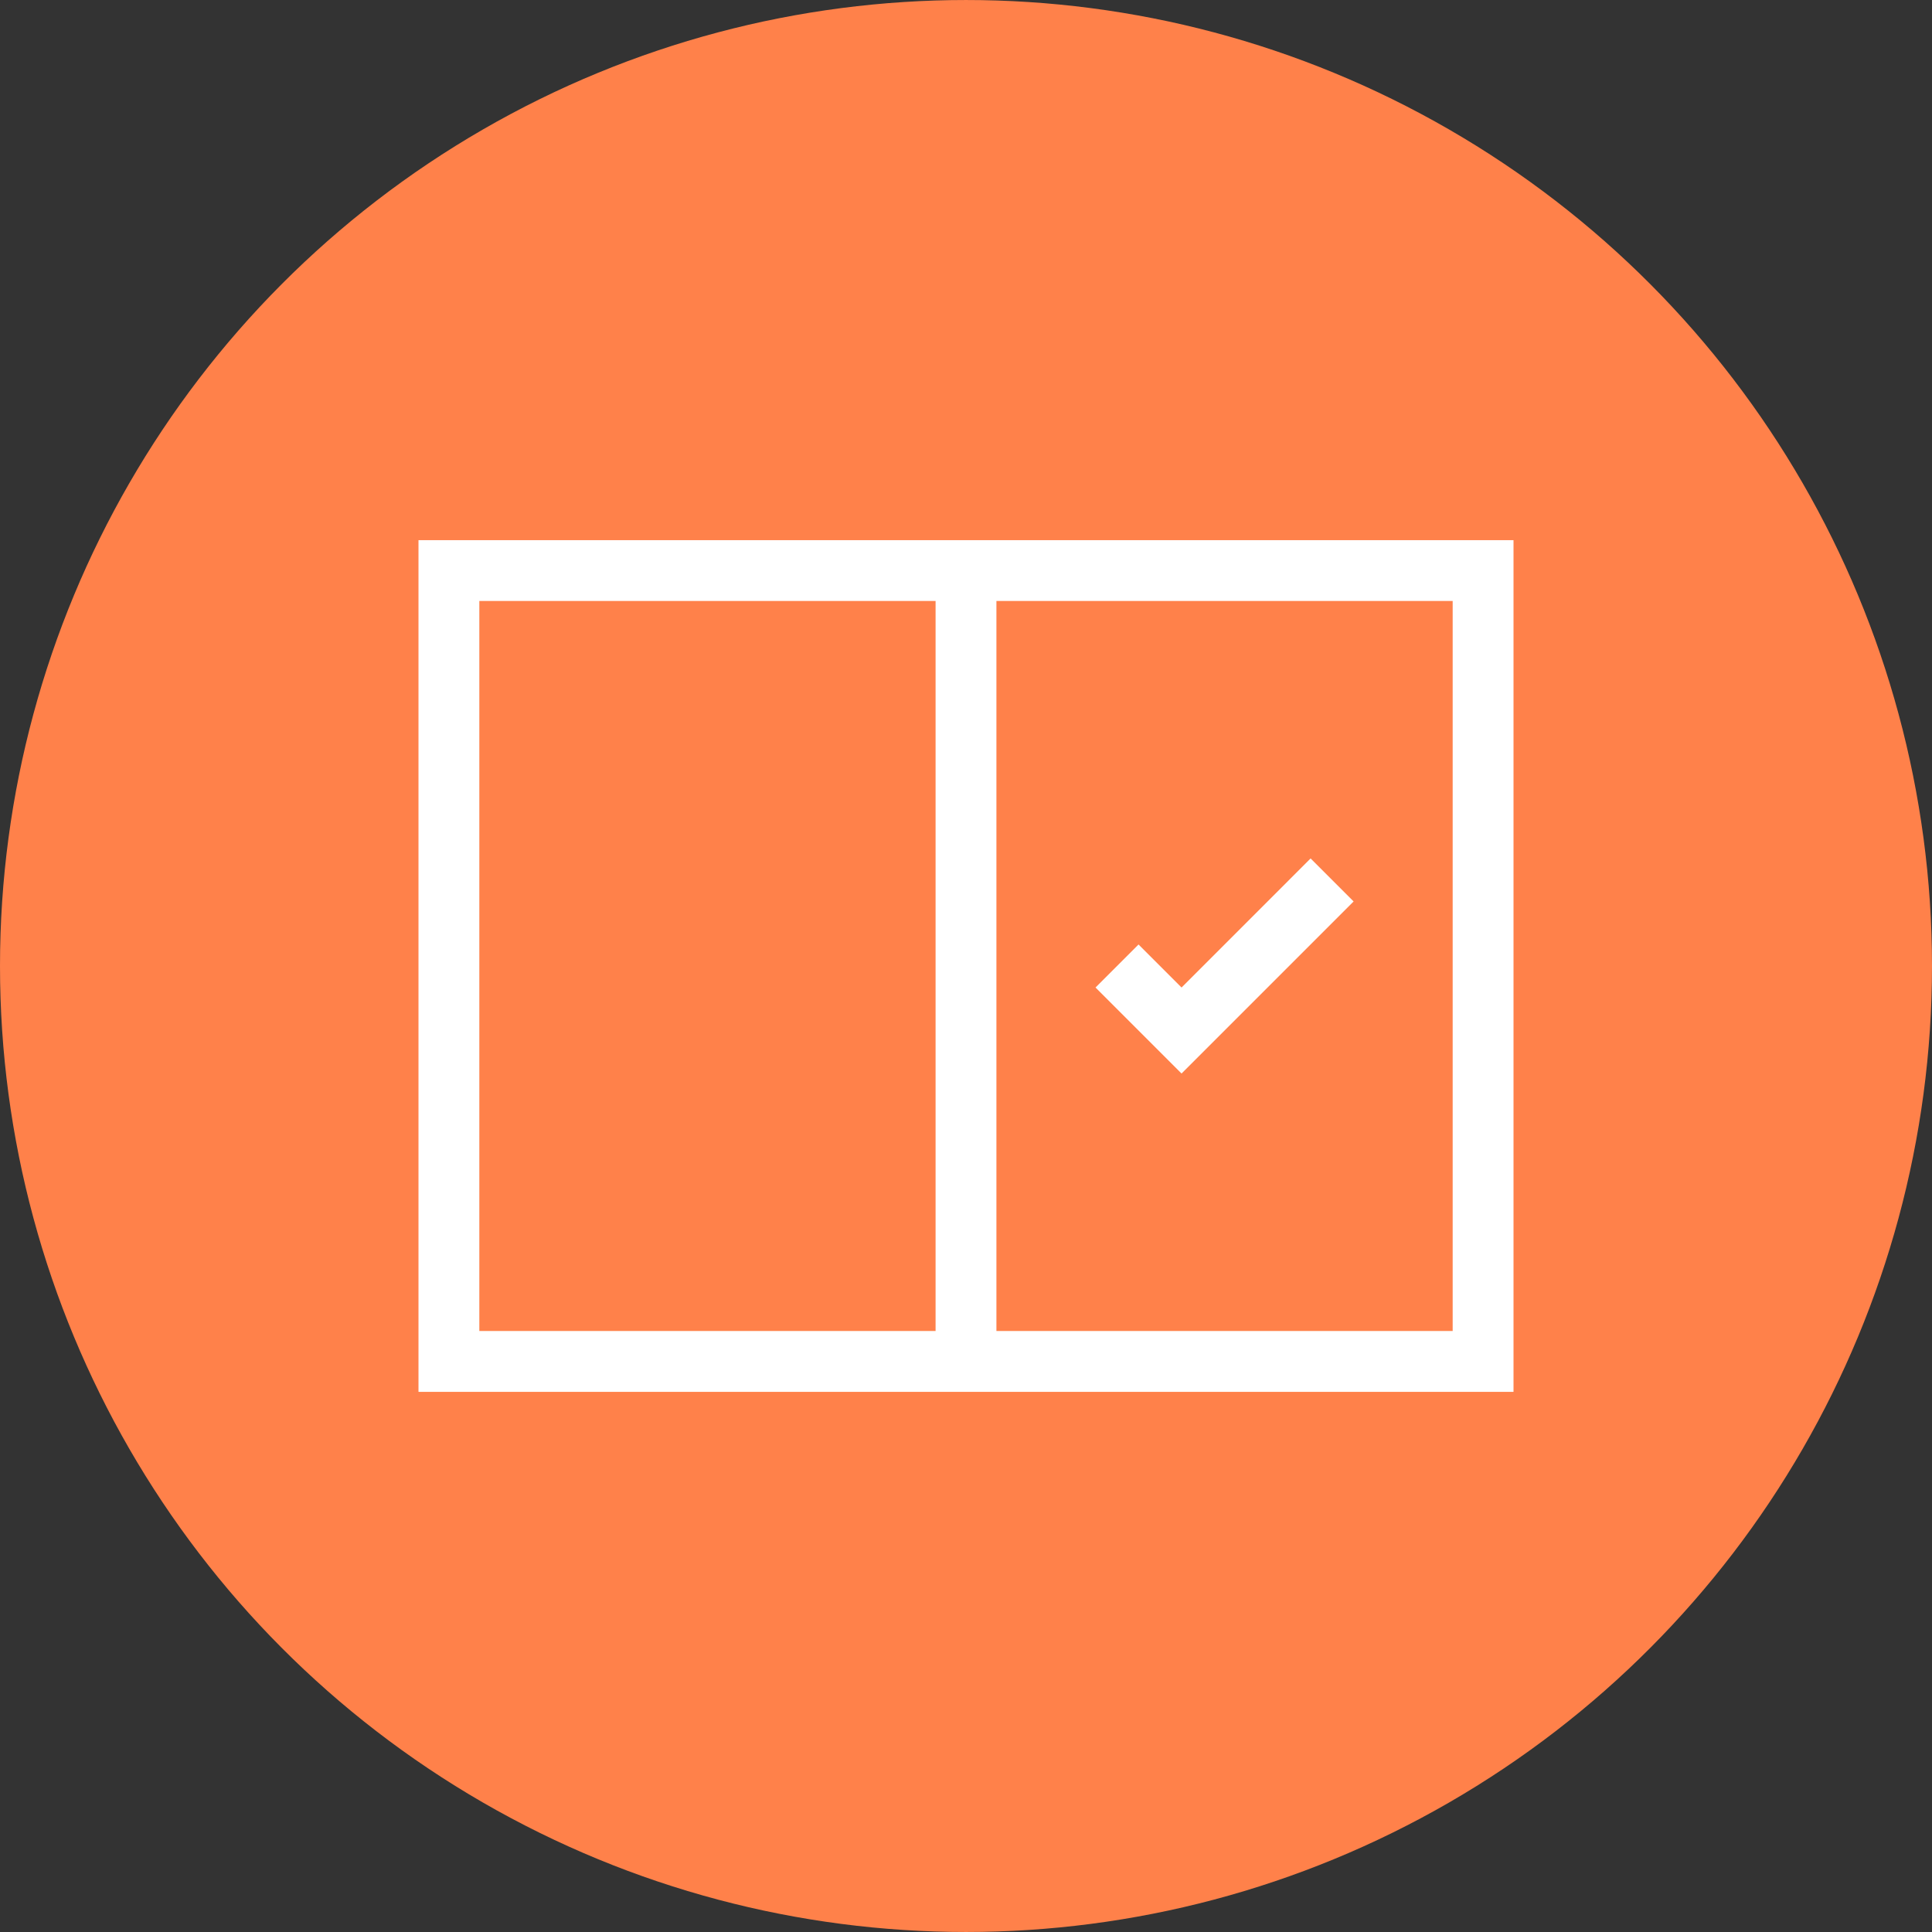 <?xml version="1.0" encoding="UTF-8"?>
<svg width="752pt" height="752pt" version="1.1" viewBox="0 0 752 752" xmlns="http://www.w3.org/2000/svg">
 <rect x="0" y="0" width="752" height="752" fill="#333333" stroke="none"/>
 <g>
  <path d="m752 376c0 134.33-71.664 258.46-188 325.62-116.34 67.168-259.66 67.168-376 0-116.34-67.164-188-191.29-188-325.62s71.664-258.46 188-325.62c116.34-67.168 259.66-67.168 376 0 116.34 67.164 188 191.29 188 325.62" fill="#ff814a"/>
  <path d="m162.89 210.25v331.51h426.22v-331.51zm201.27 307.82h-177.59v-284.15h177.59zm201.27 0h-177.59v-284.15h177.59z" fill="#fff"/>
  <path d="m526.87 350.88-16.742-16.742-50.23 50.238-16.742-16.75-16.742 16.746 33.48 33.484h0.004z" fill="#fff"/>
 </g>
</svg>

